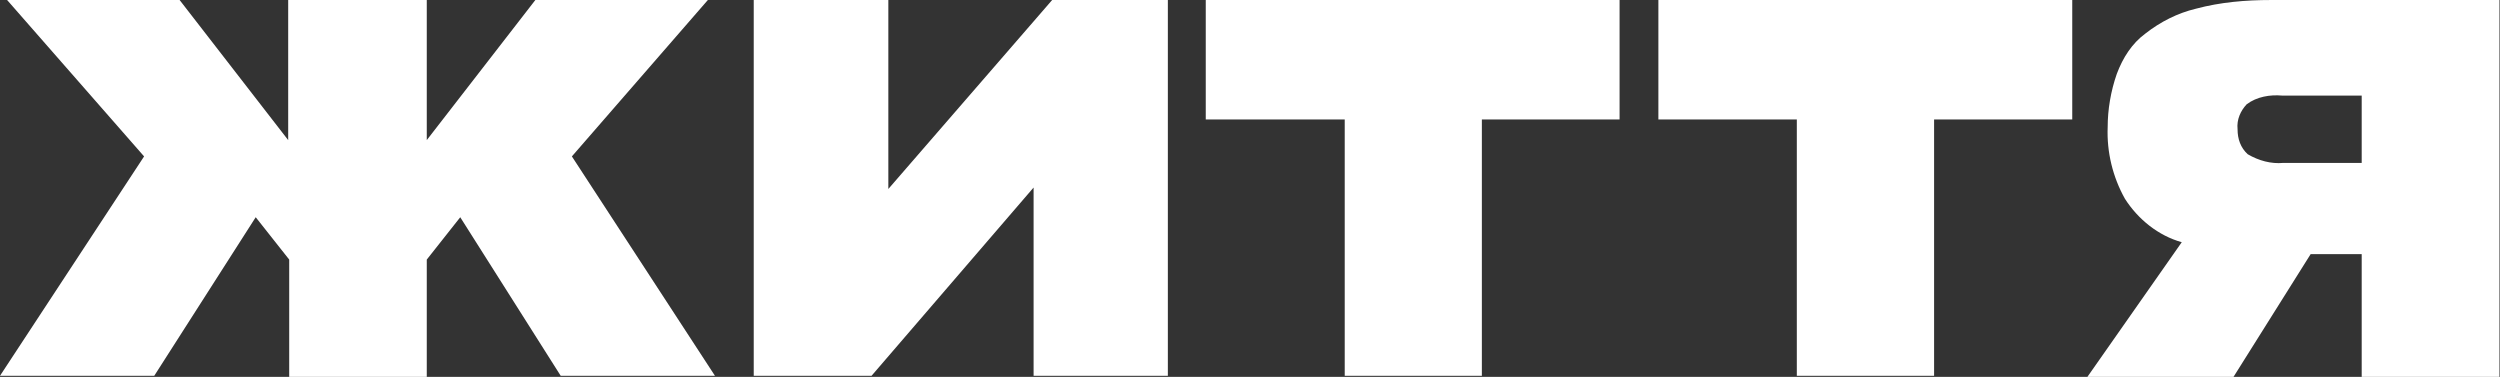 <svg width="199" height="30" viewBox="0 0 199 30" fill="none" xmlns="http://www.w3.org/2000/svg">
<rect x="0" y="0" width="199" height="30" fill="#333333" stroke="none"/>
<path d="M56.911 29.914L45.522 12.45L56.346 0.001H42.614L33.971 11.153V0.001L22.94 0V11.153L14.297 0H0.565L11.47 12.45L0 29.913H12.278L20.355 17.291L23.021 20.663V30L33.971 30V20.663L36.636 17.292L44.633 29.914H56.911ZM70.712 15.043V0.001H59.997V29.914H69.374L82.274 14.928V29.914H92.961V0.001H83.752L70.712 15.043ZM107.04 9.511V29.914H117.956V9.511H128.918V0.001H95.978V9.511H107.04ZM143.027 9.511V29.914H153.954V9.511H164.951V0.001H132.007V9.511H143.027ZM180.776 0.001C178.757 0.001 176.737 0.173 174.799 0.692C173.345 1.038 171.972 1.73 170.76 2.681C169.71 3.459 168.983 4.583 168.498 5.879C168.014 7.263 167.771 8.732 167.771 10.116C167.69 12.104 168.175 14.093 169.144 15.822C170.194 17.465 171.81 18.761 173.668 19.28L166.156 30H177.787L183.926 20.231H187.991V30H198.957V0.001H180.776ZM181.745 12.969C180.776 13.055 179.807 12.796 178.918 12.277C178.353 11.758 178.11 11.067 178.11 10.289C178.03 9.511 178.353 8.819 178.837 8.3C179.645 7.695 180.695 7.522 181.665 7.609H187.991V12.969H181.745Z" fill="white"/>
</svg>
